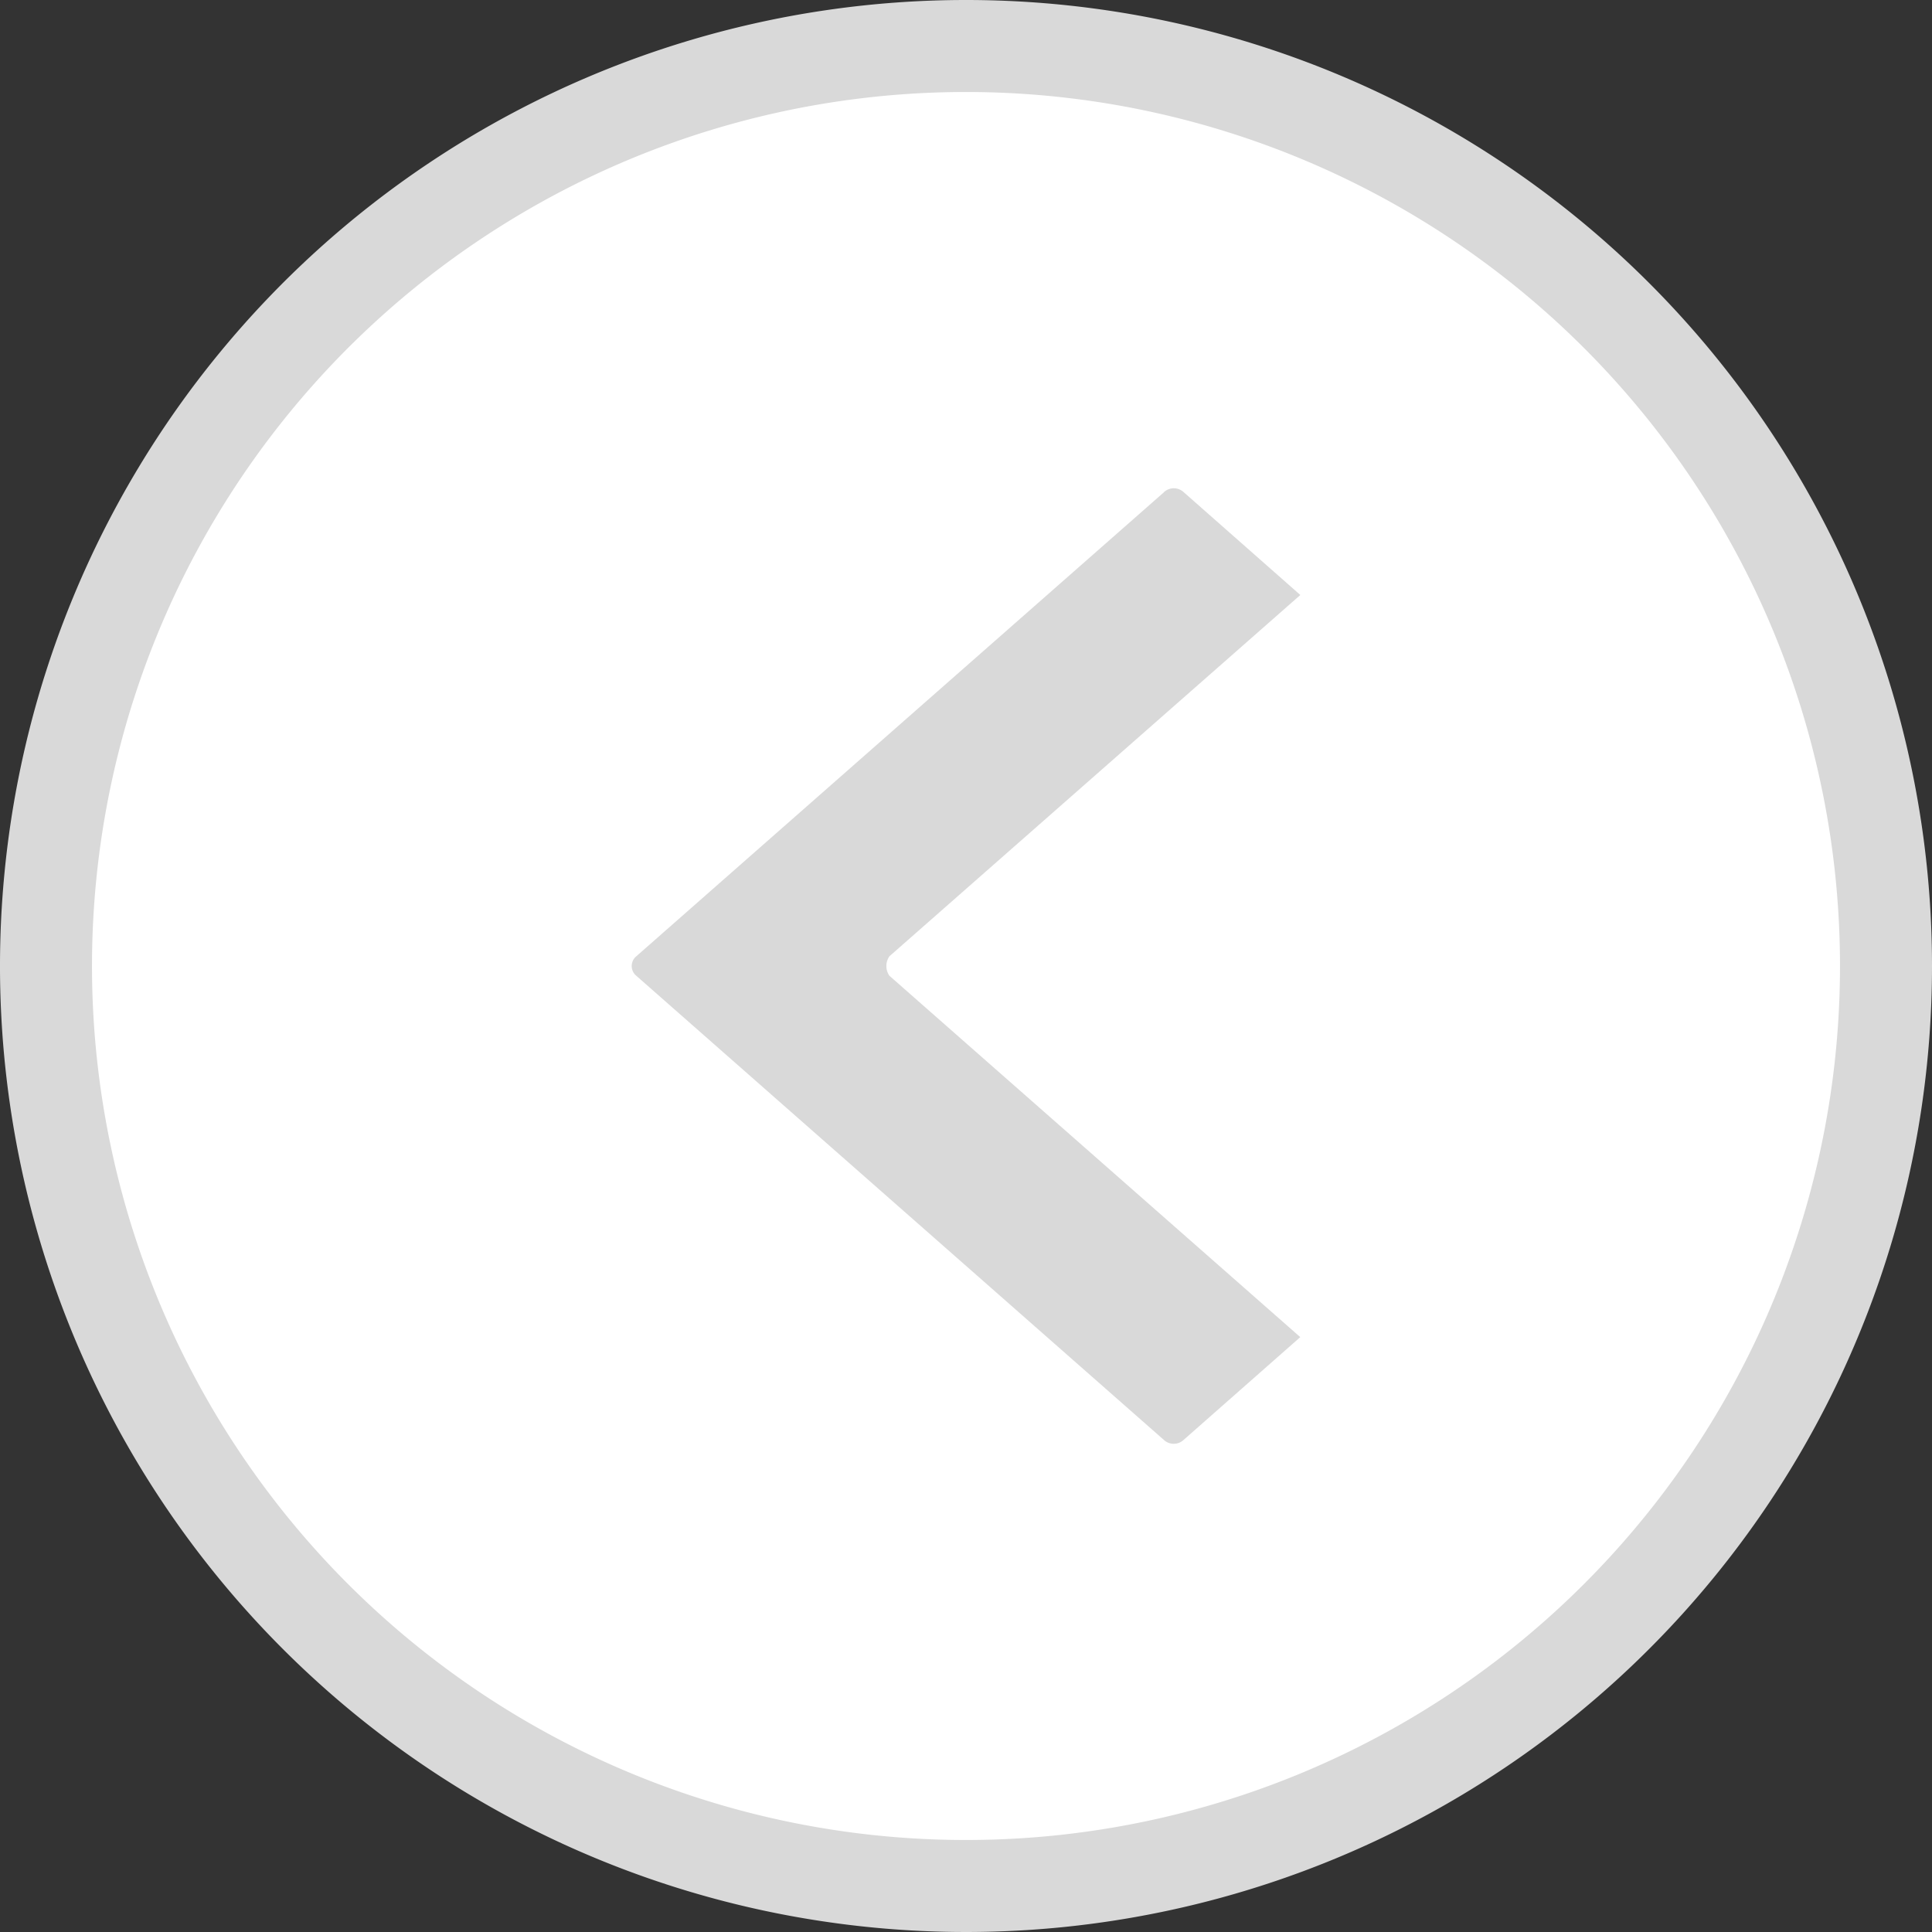 <svg xmlns="http://www.w3.org/2000/svg" width="31.5" height="31.5" viewBox="0 0 31.5 31.5">
  <rect x="0" y="0" width="31.5" height="31.5" fill="#333333" stroke="none"/>
  <g id="Group_10917" data-name="Group 10917" transform="translate(0.75 0.75)">
    <path id="Path_1469" data-name="Path 1469" d="M15,0A15,15,0,1,0,30,15,15,15,0,0,0,15,0Z" fill="#fff" stroke="#d9d9d9" stroke-width="1.5"/>
    <path id="Path_24156" data-name="Path 24156" d="M8.676.065.073,7.631a.206.206,0,0,0,0,.317l8.6,7.566a.237.237,0,0,0,.326,0l1.9-1.674L4.2,7.948a.279.279,0,0,1,0-.317L10.9,1.74,9,.065a.237.237,0,0,0-.326,0" transform="translate(9.551 7.211)" fill="#d9d9d9" fill-rule="evenodd"/>
  </g>
</svg>
